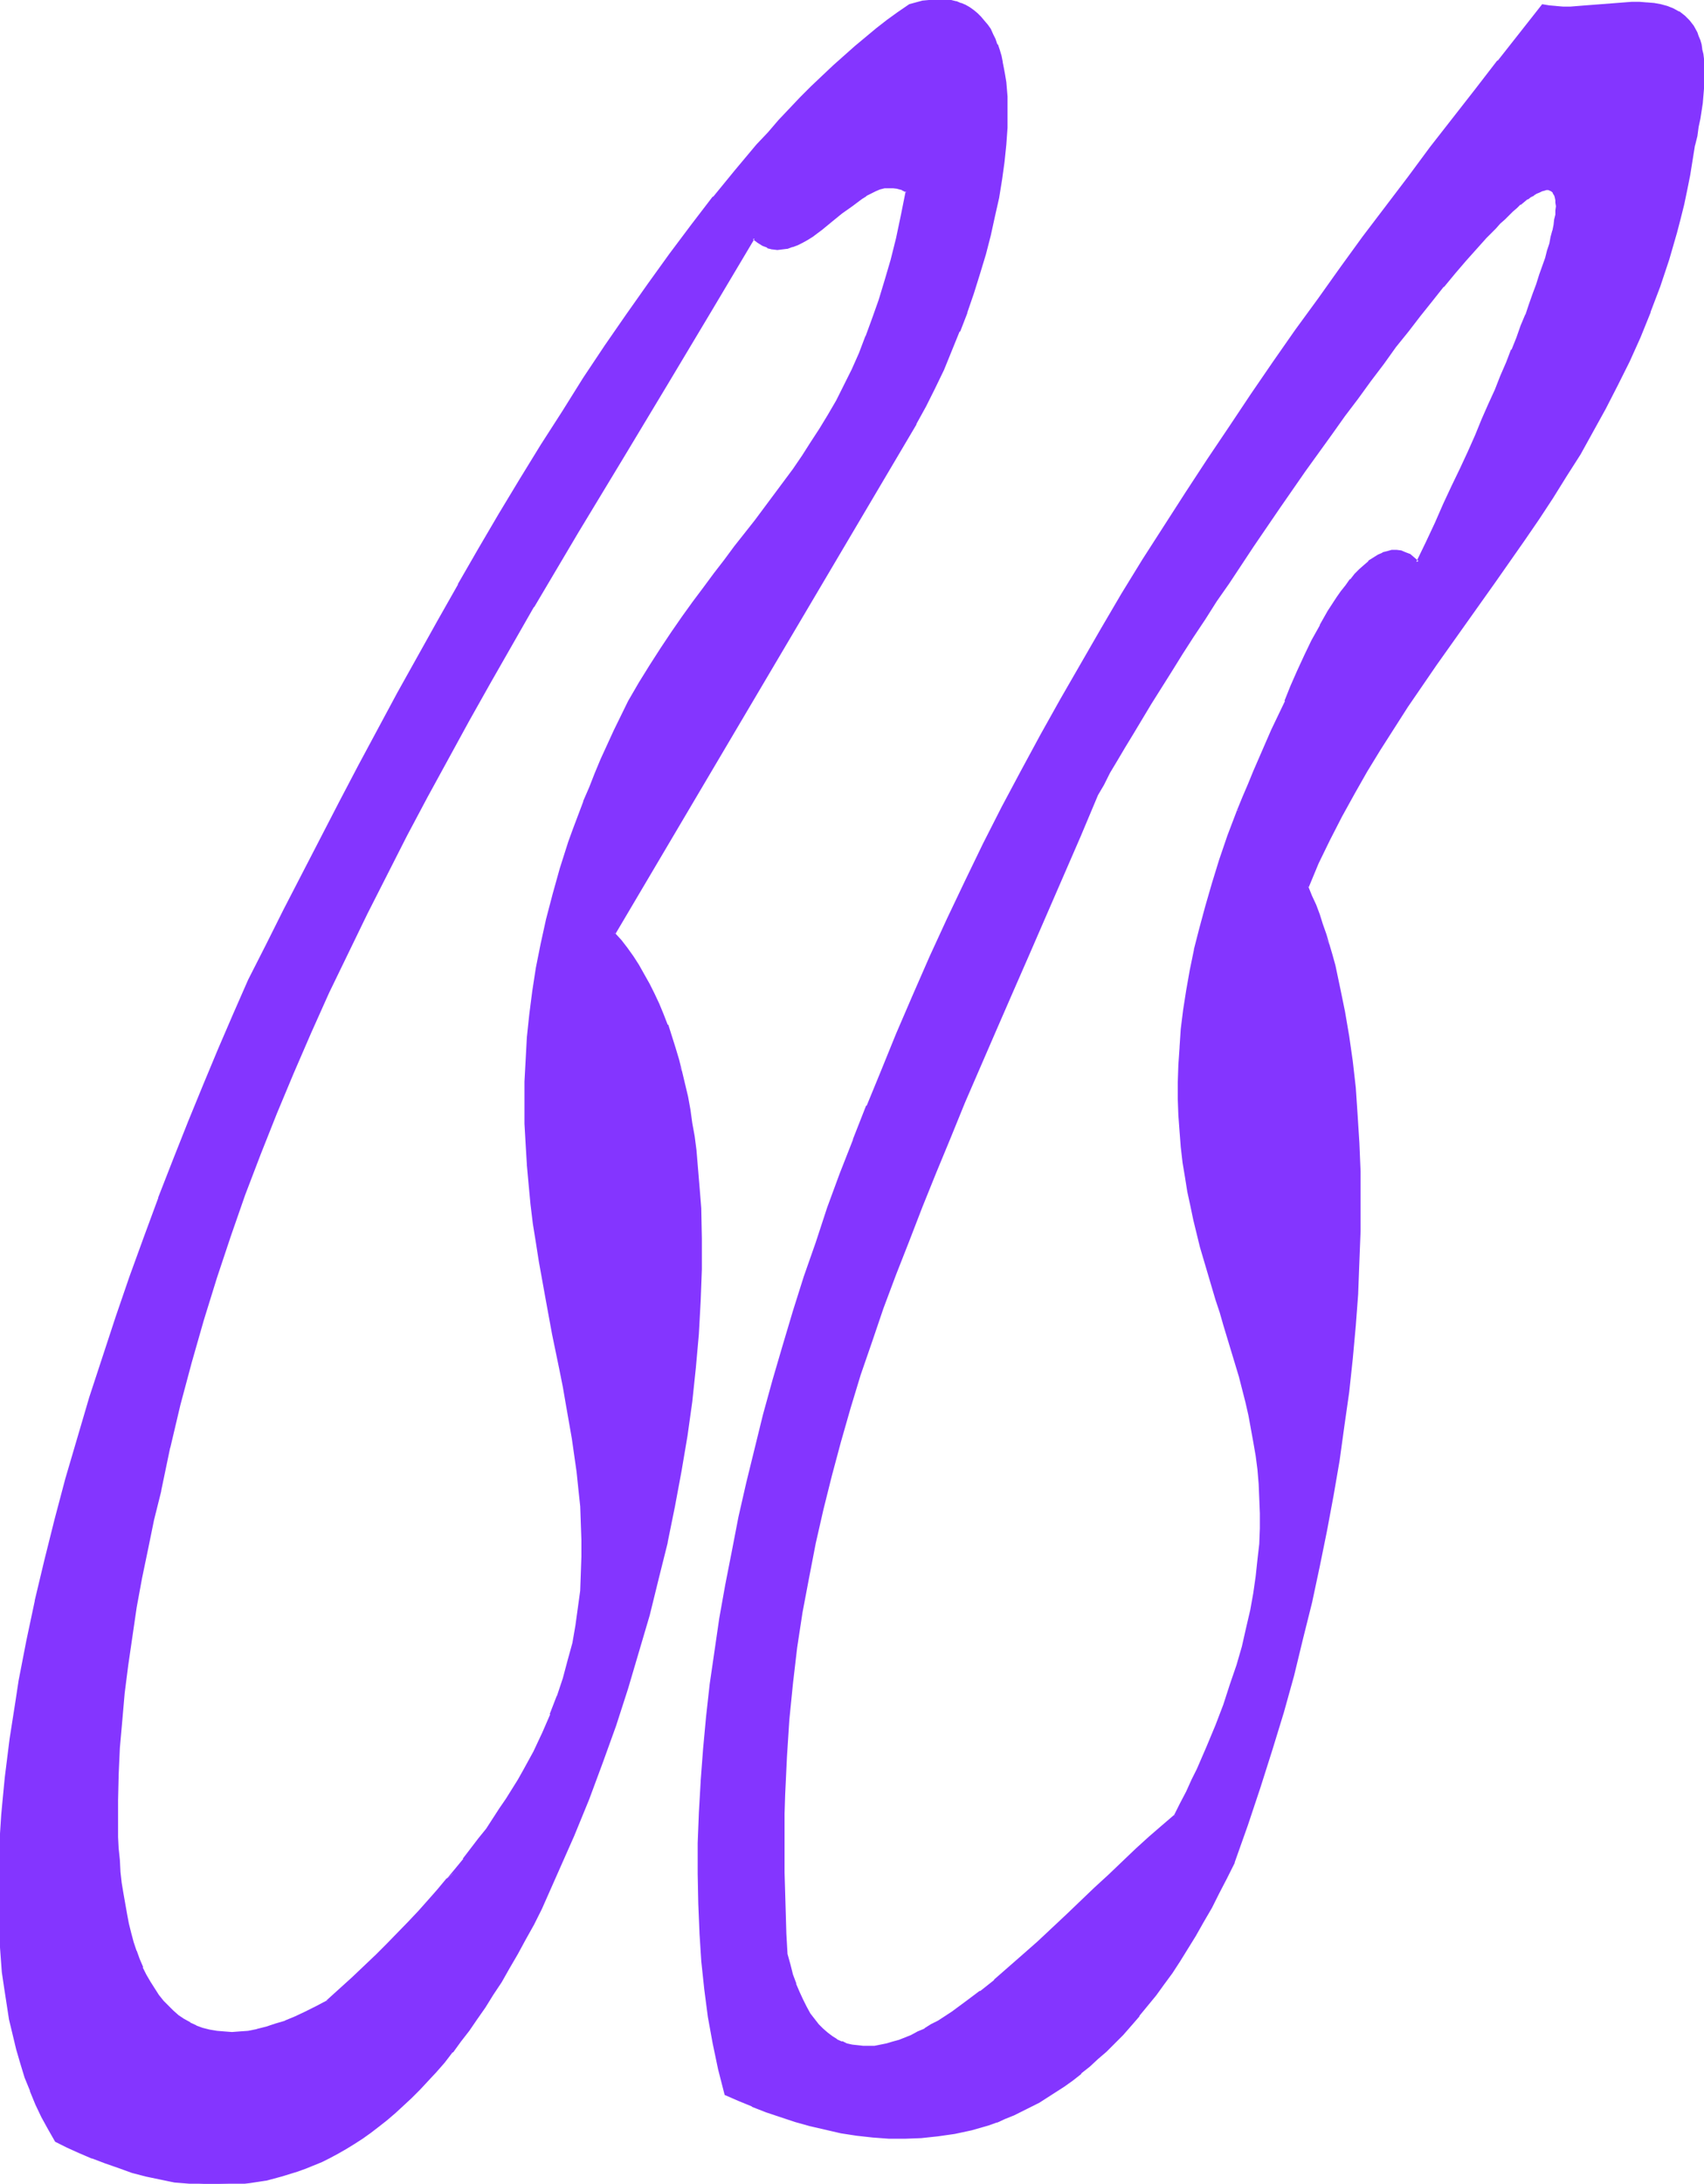 <svg xmlns="http://www.w3.org/2000/svg" fill-rule="evenodd" height="588.515" preserveAspectRatio="none" stroke-linecap="round" viewBox="0 0 2843 3642" width="459.406"><style>.brush1{fill:#8435ff}.pen1{stroke:none}</style><path class="pen1 brush1" d="m547 3338-18 10-19 9-17 8-17 7-16 6-16 5-15 3-15 3-14 1-13 1h-13l-13-2-12-2-11-3-11-4-11-5-10-6-10-6-8-8-9-8-8-9-8-10-7-11-7-11-7-12-6-12-5-14-5-14-5-14-4-15-4-16-4-17-3-17-3-17-2-18-2-18-2-19-1-19-1-20-1-20v-42l1-43 3-44 3-45 5-47 5-47 7-47 8-49 9-48 9-49 11-48 11-49 16-72 17-72 19-71 20-70 22-70 23-70 24-68 26-69 27-68 28-67 29-67 30-67 32-66 31-66 33-65 34-65 34-64 35-64 35-64 36-64 72-126 74-124 74-124 74-123 74-122 72-121 8 6 8 5 8 3 8 2 8 1h8l8-2 9-2 8-3 8-4 8-5 8-5 17-12 16-13 17-14 16-13 16-11 8-5 8-4 8-4 8-3 7-2 8-1h8l7 1 8 3 7 4-4 20-4 20-4 20-4 18-9 37-9 34-11 33-10 31-12 30-11 28-12 27-13 26-13 26-14 24-14 23-14 23-15 23-15 22-32 43-32 43-34 43-17 22-17 23-17 23-18 24-18 25-18 26-18 26-18 28-18 30-18 30-12 25-12 24-11 24-11 24-10 24-9 23-10 23-17 46-7 22-7 22-7 22-13 42-10 42-9 41-8 40-7 40-5 38-3 38-3 37-1 37-1 35 1 35 1 35 2 33 3 33 4 33 4 32 4 32 5 31 11 62 12 60 11 58 6 29 5 29 10 57 5 29 3 28 4 28 2 28 2 29 1 28v28l-1 29-2 28-3 29-4 29-6 29-7 30-9 29-10 31-11 30-13 30-15 32-17 31-9 16-10 16-10 16-11 17-11 16-11 17-13 17-12 16-14 18-13 17-15 17-15 17-15 18-17 18-16 18-18 18-18 18-19 19-19 19-20 18-21 20-21 19zm477-1781 503-851 16-29 15-30 15-31 13-32 13-32 13-32 11-32 10-32 9-32 8-32 8-31 6-32 6-30 4-29 3-29 1-28 1-27-1-25-2-24-1-11-2-11-2-11-3-10-3-10-3-9-3-9-4-8-5-9-4-7-5-6-6-7-5-5-7-5-6-5-7-3-7-4-8-3-8-1-9-1-9-1h-10l-9 1-10 2-11 2-11 3-18 13-18 13-18 14-18 14-18 16-18 16-19 16-18 17-18 18-18 18-18 19-19 19-18 20-18 21-36 43-36 44-37 46-36 48-36 50-36 51-36 53-36 54-35 55-35 56-36 57-35 58-34 59-34 59-34 60-67 120-65 121-32 61-31 60-31 60-31 60-29 58-30 59-25 57-25 58-25 60-25 61-25 63-24 65-24 64-24 67-23 66-23 67-21 68-21 68-19 68-19 68-17 68-16 67-14 67-12 66-6 33-10 64-4 33-4 31-3 32-3 31-2 31-1 30-1 30-1 29v30l1 29 1 28 2 28 3 27 3 26 4 27 5 25 5 26 6 24 7 24 8 23 8 23 9 22 10 21 11 20 11 20 20 9 20 10 21 9 22 8 22 8 23 7 23 6 23 6 24 4 25 3 24 2h26l25-1 26-2 26-5 26-6 27-8 13-5 27-12 13-6 14-7 13-8 14-8 13-9 14-10 14-10 13-11 14-12 14-12 13-13 14-13 13-15 14-15 14-16 14-16 13-18 14-18 13-19 14-20 13-21 14-22 13-22 14-24 13-24 14-25 13-26 27-61 27-61 24-61 23-62 22-61 21-62 18-61 17-61 16-61 14-60 13-60 11-59 9-58 8-58 7-56 5-56 3-55 1-26 1-27v-51l-1-26-1-25-1-25-2-24-2-24-3-23-2-23-4-23-4-22-4-22-4-21-5-20-5-21-6-19-6-19-7-19-7-18-7-17-8-17-8-16-9-16-9-15-9-14-10-14-10-13-11-13z"/><path class="pen1 brush1" d="M545 3336h1l-19 10-18 9-17 8-17 7h1l-17 5-15 5-16 4h1l-15 3-14 1-13 1-13-1-12-1-12-2-12-3-11-4h1l-11-5h1l-11-6-9-6-9-8-8-8-9-9 1 1-8-10-7-11-7-11-7-12-6-12h1l-6-14-5-14v1l-5-15-4-15-4-16-3-16-3-17-3-17-3-18-2-18-1-20-2-19v1l-1-20v-62l1-43 2-44 4-45 4-46 6-47 7-48 7-48 9-49 10-48 10-49 12-48v-1l15-72v1l17-72 19-71 20-70 22-71 23-69 24-69 26-68 27-68 28-67 29-67 30-67 32-66 32-66 33-65 33-65 34-64 35-64 35-64 36-64 72-126v1l74-125 75-124 74-123 73-122 72-121-3 1 8 6 8 5 8 3v1l8 2h1l8 1 8-1 8-1h1l8-3h1l8-3 8-4 9-5 8-5 16-12 17-14 16-13 17-12 16-12 8-5h-1l8-4 8-4 7-3 8-2h8-1 8-1l8 1h-1l8 2h-1l8 4-1-2-4 20-4 20-4 19-4 19-9 36-10 34-10 33-11 31-11 30v-1l-11 29-12 27-13 26-13 26-14 24-14 23-15 23-14 22-15 22-32 43-32 43-34 43-17 23-17 22-17 23-18 24-18 25-18 26-18 27-18 28-18 29-18 31-24 49-11 24-11 24-10 24-9 23-10 23v1l-17 45-8 22-7 22-7 22-12 43-11 42-9 41-8 40-6 39-5 39-4 38-2 37-2 37v70l2 35 2 33v1l3 33 3 32 4 33 5 31 5 32 11 61 11 60 12 58 6 30 5 29 10 57 4 28 4 28 3 29 3 28v-1l1 29 1 28v28l-1 29-1 28-4 29-4 29-5 29-8 29-8 30-10 30v-1l-12 31h1l-13 30-15 32-17 31-9 16-10 16-10 16-11 16-11 17-11 17-13 16-13 17-13 17h1l-14 17-15 18v-1l18-14 14-17h1l13-17 12-17 13-17 12-16 11-17 10-16 10-16 10-16v-1l9-16 17-31 15-31 13-31 12-30v-1l10-30 8-30 7-29 6-29 4-30 4-28v-1l1-28 1-29v-28l-1-28-1-29-3-28-3-28-4-29-4-28-10-57-5-29-6-29-12-59-12-60-10-61-5-31-5-32-4-32-3-33-3-33-2-33-2-35v-70l2-37 2-37v1l4-38 5-39 6-39 8-40 9-41 11-42 12-43 7-21 7-23 8-22 17-45 9-23 9-23 10-23 11-25 11-24 24-49v1l18-31 18-29 19-28 17-27 18-26 18-25 18-24 17-23 17-23 18-22 33-43 32-43 32-43 15-22 15-22 14-23 14-24 14-24 13-26 13-26 12-27 12-28v-1l11-29 11-32 10-32 10-35 9-36 4-19 4-19 4-20 3-22-8-5-8-3h-1l-7-1h-16l-8 2-8 3v1l-8 3-8 5-8 5-16 11-17 13-16 14-17 13-16 11-8 6-8 5-8 4v-1l-8 3-9 3h1l-8 1-8 1h1l-9-1h1l-8-2-8-3h1l-9-5-10-8-73 124-74 121-74 123-74 124-74 125-72 126-36 64-35 64-35 64-34 64-34 65-33 65-32 66-31 66-30 67-29 67-28 67h-1l-27 68-25 69-25 69-23 69-22 70-20 70-19 72-17 71-15 73v-1l-11 49-11 49-10 48-9 49-7 48-7 48-6 47-4 46-4 46-2 44-1 43v62l1 20 2 19 2 19 1 19 3 17 3 18 3 17 3 16 4 16 4 16 5 14 5 14 6 14 6 13 6 11v1l8 11 7 11 7 9 1 1 8 9 9 8 9 8 10 6 10 6 11 5v1l11 4 12 3 12 2 12 1h1l13 1 13-1h1l14-1 14-3h1l15-4 16-5 16-5 1-1 16-7 18-8 18-9 18-10-3-4z"/><path class="pen1 brush1" d="m744 3134-15 18-15 17-16 18-17 18-36 37-18 18-20 19-20 19-21 19-21 19 3 4 22-20 21-19 20-19 19-18 19-19 35-36 17-18 16-18 16-18 15-17v-1l14-17-18 14z"/><path class="pen1 brush1" d="M1026 1556v3l503-851v-1l16-29 15-30 15-31 13-32 13-32h1l12-31v-1l11-32 10-32 10-33 8-31 7-32 7-31 5-31 4-29 3-29 2-28v-52l-2-24-2-12-2-11-2-10v-1l-2-10-3-10-3-9h-1l-3-9-4-8-4-9-5-7-6-7-5-6-6-6-6-5-7-5-7-4-7-3h-1l-7-3h-1l-8-2-9-1-9-1-10 1-9 1-11 1-11 3-11 3-19 13-18 13-18 14-18 15-18 15-18 16-18 16-18 17-19 18-18 18-18 19-18 19-18 21-19 20-36 43-36 44h-1l-36 47-36 48-36 50-36 51-36 52-36 54-35 56-36 56-35 57-35 58-34 58-34 59v1l-34 60-67 120-65 121-32 61-31 60-31 60-31 60-29 58-30 59-25 57-25 58-25 60-25 61-25 63-25 64v1l-24 65-24 66-23 67-22 67-22 67-20 68-20 68-18 68-17 68-16 67v1l-14 66-13 67-5 33-10 64-4 32-4 32-3 31-3 32-2 31-2 30-1 30v59l1 29 1 28 2 28 2 27 4 27 4 26 4 26 6 25 6 25 7 24 7 23 9 22v1l9 22 10 21 11 20 12 21 20 10 20 9 21 9h1l21 8 23 8 22 8 23 6 24 5 24 5 25 2 24 3h26l25-1 26-3 26-4h1l26-7 26-8 14-5 27-11 14-7 13-7 14-8 13-8 14-9 14-10 13-10 14-11 14-12 13-12 14-13 14-14 13-14 14-15 14-16 13-17h1l13-18 14-18 13-19 14-20 13-21 14-21 13-23 14-24 13-24 14-25 13-26 27-61 27-61 25-61 23-62 22-61 20-62 18-61 18-61 15-61 15-60v-1l12-59 11-59 10-59 8-57 6-57 5-56 3-55 1-26 1-27v-51l-1-51-2-25-2-24-2-24-2-24-3-23-4-22-3-22-4-22-5-21-5-21-10-19 5 20 5 21 5 21 4 21 3 22 4 23 3 23 2 24 2 23 2 25v-1l2 25 1 51v51l-1 27-1 26-3 55-5 55-6 57-8 57-10 59-11 59-12 60v-1l-15 60-15 61-17 61-19 62-20 61-22 62-23 61-25 61-26 61-27 61-14 26-13 25-13 24-14 24v-1l-13 23-14 22-13 20-14 20-13 19-14 19-14 17h1l-14 17-13 15-14 15-14 15-14 13-13 14-14 12-13 11-14 11-13 10-14 10-14 9-13 8-13 8-14 7-13 6-27 12v-1l-13 5-26 8-27 7-25 4-26 3-25 1h-26 1l-25-3-24-2-24-5-23-5-24-6-22-8-22-8-22-8v1l-20-10-21-9-20-9h2l-12-19-11-20-10-22-9-22 1 1-9-23-7-23-7-24-6-24-6-25-4-26-4-26-4-27-2-27-2-27-1-28-1-29v-59l1-30 2-30 2-31 3-31 3-31 3-32 5-32 10-65 5-33 13-66 14-67v1l16-68 17-67 18-68 20-68 20-68 22-68 22-67 23-67 24-66 24-65v1l25-65 25-63h-1l26-61 24-60 26-58 24-57 30-58 30-59 30-60 31-60 31-60 32-61 65-121 67-120 34-60 34-59 35-58 35-59 35-57 35-56 35-55 36-54 36-52 36-52 36-49 36-48 37-47h-1l37-44 36-42 18-21 18-20 19-19 18-19 18-18 18-18 18-17 18-17 18-16 18-15 18-14 18-14 18-13 18-12h-1l11-3 11-3 10-2h10-1l10-1 8 1 9 1 9 2h-1l8 3V9l7 4 7 3h-1l7 5 6 5v-1l5 6 6 6 5 7 4 7 5 8 4 8 3 9v-1l3 10 3 10 2 10v-1l2 11 2 11 2 11 2 24v52l-2 28-3 28-4 30-5 30-7 31-7 31-8 32-10 32-10 32-11 33v-1l-12 32-13 32-14 32-14 31-15 30-16 29-504 853 5-2z"/><path class="pen1 brush1" d="m1138 1787-5-20-6-20-6-19-6-19h-1l-7-18-7-17-8-17-8-16-9-16-9-16-9-14-10-14-10-13-11-12-5 2 12 14v-1l10 13 10 14 9 14 9 16v-1l9 16 8 16 8 17 7 17 7 18 6 19 6 19 6 19 10 19zm823 1241-21 18-21 18-22 21-23 21-23 22-23 22-47 45-49 45-24 22-24 21-24 20-24 19-23 19-24 16-23 15-11 6-11 7-12 5-10 6-11 4-11 4-10 4-11 3-10 2-10 1-9 1h-10l-10-1-9-2-9-2-8-3-9-4-8-5-8-6-7-7-8-8-7-8-7-10-6-11-6-12-6-13-6-14-5-15-5-17-4-17-2-35-2-34-1-34-1-34v-98l1-32 3-63 5-62 6-61 7-60 9-59 10-58 11-57 13-57 14-56 15-56 17-56 17-55 18-56 20-56 20-56 22-56 22-57 23-57 25-58 24-59 26-60 26-60 27-62 28-64 28-64 28-66 30-68 29-69 10-17 10-20 12-21 13-22 14-23 15-24 15-26 16-26 18-28 17-28 19-29 19-30 20-29 20-31 42-62 43-62 43-63 44-61 22-30 22-30 21-29 21-28 21-28 21-27 20-26 20-24 19-24 19-22 18-22 17-19 17-18 16-17 7-8 8-7 7-7 7-6 6-6 7-5 6-5 5-4 6-4 5-4 5-2 5-3 4-1 4-1 4-1h4l2 1 3 1 3 2 1 3 2 3 2 4v4l1 5v13l-1 8-1 8-2 9-2 9-2 10-3 12-3 11-4 13-4 14-5 14-5 15-6 17-6 16-7 18-7 19-8 20-8 20-9 22-9 22-10 23-11 24-11 25-11 27-12 27-13 28-14 29-14 31-14 31-15 32-16 33-7-6-7-5-7-4-7-2-7-1h-7l-8 1-8 3-7 3-7 5-8 6-8 6-7 7-8 8-8 9-7 9-8 10-7 10-15 23-13 24-13 25-13 26-12 25-11 26-9 24-11 24-11 24-11 23-10 23-10 23-9 22-9 22-8 21-9 21-7 21-14 40-13 40-11 38-10 36-8 36-8 35-6 33-4 33-4 31-3 31-2 29v57l1 27 1 27 3 26 3 25 3 25 5 24 5 24 5 23 11 46 13 44 13 43 6 21 7 22 13 42 12 43 11 43 5 22 5 22 4 23 3 23 3 23 2 24 2 24v50l-1 26-2 27-3 27-4 28-6 29-6 29-8 31-9 31-10 33-12 34-13 34-15 36-16 37-9 19-9 19-10 19-10 20zm220-1548 17-41 19-39 20-39 21-38 21-37 22-37 23-35 23-36 48-70 98-139 48-69 24-35 24-36 23-36 23-37 21-37 21-38 20-39 20-40 18-40 17-42 16-43 14-44 13-46 6-23 6-24 5-24 5-24 5-25 4-25 3-15 3-15 2-14 3-13 1-14 2-12 1-11 1-11v-21l-1-9-1-9-1-8-1-8-2-7-2-7-2-6-3-6-5-11-7-9-8-8-9-6-9-5-10-4-11-3-11-2-12-1-12-1h-12l-26 1-26 2-26 3-25 1h-24l-11-1-11-3-37 47-37 47-37 47-37 48-38 49-37 49-38 50-37 50-38 52-37 51-37 53-38 52-37 54-36 54-37 55-36 55-36 56-36 57-35 57-34 58-34 58-34 59-33 59-33 61-31 60-32 62-30 62-30 62-29 63-28 64-28 65-26 64-23 56-23 56-21 57-21 57-20 57-19 57-18 58-18 57-16 58-16 57-15 57-13 57-13 57-12 57-11 56-9 56-9 55-7 55-6 55-6 53-4 54-2 52-2 51-1 51 1 50 2 48 4 48 5 47 6 45 7 45 9 43 10 42 23 9 22 9 24 9 24 9 24 7 25 8 26 6 25 5 26 5 27 3 27 1 27 1 27-1 28-3 28-4 27-7 28-8 15-5 13-5 15-6 14-7 14-7 14-7 14-9 14-9 14-9 14-11 14-11 14-11 14-12 13-13 14-14 14-14 14-15 14-16 13-17 14-17 13-19 13-19 14-20 13-20 13-22 13-23 13-23 13-24 13-25 13-26 22-63 21-63 20-62 18-62 17-62 16-61 15-61 13-60 12-60 11-58 9-59 9-57 7-57 6-55 5-55 4-54 3-53 1-51 1-51-1-48-1-48-3-47-4-45-5-44-5-42-7-41-8-39-4-18-5-19-5-18-5-17-5-17-5-17-6-16-6-16-6-15-6-15z"/><path class="pen1 brush1" d="m1959 3027 1-1-21 18-22 19-22 20-22 21-23 22-24 22-47 45-48 45-25 22-24 21-24 21h1l-24 19v-1l-24 18-23 17-23 15-12 6-11 7h1l-12 5-11 6-10 4-10 4-11 3-10 3-10 2-10 2h-10 1-10l-9-1-9-1-9-2-8-4v1l-9-4h1l-8-5-8-6-8-7-7-7-7-9-7-9-6-11-6-12-6-13-6-14 1 1-6-16-4-16-5-18v1l-2-35-1-34-1-34-1-34v-98l1-32 3-63 4-62 6-60 7-60 9-59 11-58 11-57 13-57 14-56 15-56 16-56 17-56 19-55 19-56 21-56 22-56 22-57 23-57 24-58 24-59 26-60 26-60 27-62 28-64 86-198 29-69 10-17 10-20 12-20 13-22 14-23 15-25 15-25 17-27 17-27 18-29 18-28 20-30 19-30 21-30 41-62 43-63 43-62 44-61 22-31 22-29 21-29 22-29 20-28 21-26 20-26 20-25 19-24v1l19-23 18-21 17-19 17-19 16-16 7-8 8-7 13-13 7-6 6-6v1l6-5 6-5v1l5-4 6-3h-1l5-3 5-2 4-2 4-1 3-1h4-1l3 1h-1l3 1 2 2v-1l1 3 2 3 1 3 1 5v5-1l1 6-1 7v7l-2 8-1 9-2 10v-1l-3 11-2 11-4 12-3 12-5 14-5 14-5 16-6 16-6 17-6 18v-1l-8 19-7 20-8 20h-1l-8 21-10 23-9 23-11 24-11 25-11 27-12 27-13 28-14 29-14 30-14 32-15 32-16 33 4-1-7-6-7-6-8-3-7-3-8-1h-8l-7 2-8 2-1 1-7 3-8 5-8 5v1l-7 6-8 7-8 8-7 9h-1l-7 10-8 10-7 10-15 23-13 23v1l-14 25-12 25-12 26-11 25-10 25h1l-23 48-20 46-10 23-9 22-9 21-9 22 5 2 8-21 9-22 9-22 10-23 21-46 22-48 10-24 10-26 12-25 13-26 13-25 14-23 14-23 8-10 7-10 7-10 8-8 7-8 8-7 8-7-1 1 8-6 7-5 8-3h-1l8-2 7-2h7-1l8 1 7 2h-1l7 4v-1l7 6h-1l10 8 17-36 15-32 14-31 15-31 13-29 13-28 12-27 12-26 11-26 10-24 10-23 9-22h1l8-22 8-20h1l7-20 8-19 6-18 6-17 6-16 5-15 5-14 4-14 4-13 4-12 2-11 3-10v-1l2-9 1-9 1-8 1-8 1-7-1-6v-5l-1-5-1-4h-1l-1-3v-1l-3-3-2-2h-1l-3-2-3-1h-4l-4 1-4 1-1 1-4 1-5 2-5 3-5 3-6 4v1l-6 4-6 5-6 5-7 6-14 13-7 7-8 8-16 17-16 18-18 20-18 21-18 22-20 24-20 25-20 26-21 26-21 28-21 29-22 29-21 29-22 31-44 61-43 62-43 63-42 62-20 30-20 30-19 30-19 29-17 28-18 27-16 27-16 25-14 25-14 23-13 22-12 21-10 19-10 18-29 69-86 198-28 63-27 62-26 61-26 60-25 59-24 58-23 57-22 57-22 56v1l-21 56-19 55-19 56-17 56-16 55-15 56-14 57-13 57-11 57-11 58-8 59-8 60-6 60-4 62v1l-3 63-1 32v98l1 34 1 34 1 34 2 35 5 18 4 17 6 15 6 14 5 13 7 12 6 11 7 10 7 9 8 8 8 7 8 6 8 5 9 4 9 3 9 3 9 1 10 1h19l10-2 11-2 10-3 11-3 11-4 11-5 11-5 11-6 11-6 12-7 23-15 23-16 24-18v-1l23-19h1l24-20 24-21 24-22 48-45 48-46 23-22 23-22 23-21 22-20 21-19 21-18-4-2z"/><path class="pen1 brush1" d="m2064 1351-8 21-8 21-14 41-12 39-11 38-10 37-9 35v1l-7 34-6 34-5 32-4 32-2 30v1l-2 29-1 29v28l1 27 2 27 2 26 3 26 4 24 4 25 5 23 5 24 11 45 13 44 13 44 7 21 6 21 13 43 13 43 11 43 5 22 4 22 4 22 4 23 3 23 2 24 1 24 1 25v25l-1 26-3 26-3 28-4 28-5 28-7 30-7 31-9 31-11 32-11 34-13 34-15 36-16 37-9 18-9 20-10 19-10 20 4 2 10-20 10-19 9-19 9-19 16-37 15-36h1l13-35 11-33 11-33 9-31 7-31 7-30 5-29 4-28 3-27 3-27 1-26v-25l-1-25-1-24v-1l-2-23-3-24-4-22-4-23-4-22-5-22-11-44-13-42-13-43-6-21-7-22-13-43-13-44-11-45-5-23-5-24-4-24-4-25-3-26-2-25-2-27-1-27v-28l1-29 2-29 2-31 4-31 5-33 6-33 7-35v1l9-36 9-37 11-38 13-39 14-41 8-20 8-21-5-2z"/><path class="pen1 brush1" d="M2183 1479v2l17-41 19-39 20-39 21-38 21-37 22-36 23-36 23-36 48-70 98-138 49-70 24-35 23-35 23-37 23-36 21-38 21-38 20-39 20-40 18-40 17-42v-1l16-42 15-45 13-45 6-23 6-24 5-24 5-25 4-25 4-25v1l4-16 2-15 3-14 2-13 2-13 1-12 1-12 1-11v-30l-1-9-1-8-2-8v-1l-1-7-2-7-3-7-2-6-6-11-7-9-8-8-9-7h-1l-9-5-10-4-11-3-11-2-12-1h-1l-12-1h-12l-26 2-26 2-26 2-25 2h-12l-12-1h1l-12-1-12-2-37 47-37 47h-1l-37 48-75 96-37 50-38 50-38 50-37 51-37 52-38 52-37 53-37 54-36 54-37 55-36 55-36 56-36 56-35 57-34 58-34 59-34 59-33 59-33 61-32 60-31 61-30 62-30 63-29 63-28 64-28 65-26 64-23 56h-1l-22 56v1l-22 56-21 57-19 58-20 57-18 57-17 57-17 58-16 58-14 57-14 57-13 57-11 57-11 56-10 56-8 55-8 55-6 54-5 54-4 53v1l-3 52-2 51v51l1 50 2 48v1l3 47 5 47 6 46 8 44 9 43 11 43 23 10 22 9 1 1 23 9 24 8 24 8 25 7 26 6 26 6 26 4 27 3 27 2h27l27-1 28-3 28-4 28-6 28-8 14-5h1l13-6 15-6 14-7 14-7 14-7 14-9 14-9 14-9 14-10 14-11v-1l14-11 14-13 14-12 14-14 14-14 14-16 13-15v-1l14-17 14-17 13-18 14-19 13-20 13-21 13-21 13-23 14-24 12-24 13-25 13-26v-1l22-62 21-63 20-63 19-62 17-61 15-62 15-60 13-61 12-59 11-59 10-58 8-58 8-56 6-56 5-55 4-53v-1l2-53 2-51v-99l-2-48-3-47-3-45-5-44-6-42-7-41-8-39-4-19-4-19-5-18-5-17-10-16 5 17 5 18 5 18 4 18 4 19 8 39 7 41 6 42 5 43 3 45 3 47 2 48v99l-2 51-2 53-4 53-5 55-6 56-8 57-8 57-10 58-11 59-12 60-13 60v-1l-15 61-15 61-17 62-19 62-20 62-20 63-23 63h1l-13 26-13 25-13 24-13 23-13 23-13 21-13 21-14 20-13 19-14 18-13 18-13 16-14 16-14 15-14 14-13 14-14 13-14 12-14 12v-1l-14 11-14 11-14 9-14 9-14 8h1l-15 8-13 7-15 7-14 6v-1l-14 6h1l-14 5-28 8-28 6-28 4-27 3-27 1h-27l-27-2-26-3-26-4-26-6-25-6-25-7-25-8-24-8-23-9-22-9-23-10 2 2-10-42-9-43-8-44-6-46-5-46-3-48-2-48-1-50v-51l2-51 3-52 4-53 5-54 6-54 8-55 8-56 10-56 11-56 11-56 13-57 14-57 14-57 16-57 17-58 17-58 18-57 20-57 19-57 21-57 22-57 22-55 23-56 27-65 27-65 28-64 29-63 30-62 30-62 32-62 32-60 32-61 33-59 34-59 34-58 35-58 35-57 35-57 36-55 36-55 37-55 36-55 38-53 37-53 37-52 37-52 38-51 37-50 38-50 37-50 75-96 37-48 37-47 37-46-2 1 11 2 11 1h24l25-1h1l25-2 27-2h-1l26-2h12l12 1 12 1 11 2 10 3 11 4h-1l9 5 9 6 7 7 7 9 5 11 3 6h-1l3 6 2 6 2 8v-1l1 8 1 8 1 9v30l-1 11v-1l-1 12-1 12-2 13-2 13-3 14-2 15-4 15v1l-4 25-4 25-5 24-5 24-6 23-6 24-13 45-15 44-16 43h1l-17 41-18 41-20 40-20 39-21 38v-1l-22 38-22 37-23 36-24 35-24 36-48 69-98 138-48 70-23 36-23 36-22 36v1l-22 37-20 38-20 39-19 39-18 42 5-1z"/><path class="pen1 brush1" d="m2218 1575-5-17-6-17-5-16-6-16-7-15-6-15-5 1 7 16 6 15 6 16 5 16 6 16 10 16z"/></svg>
